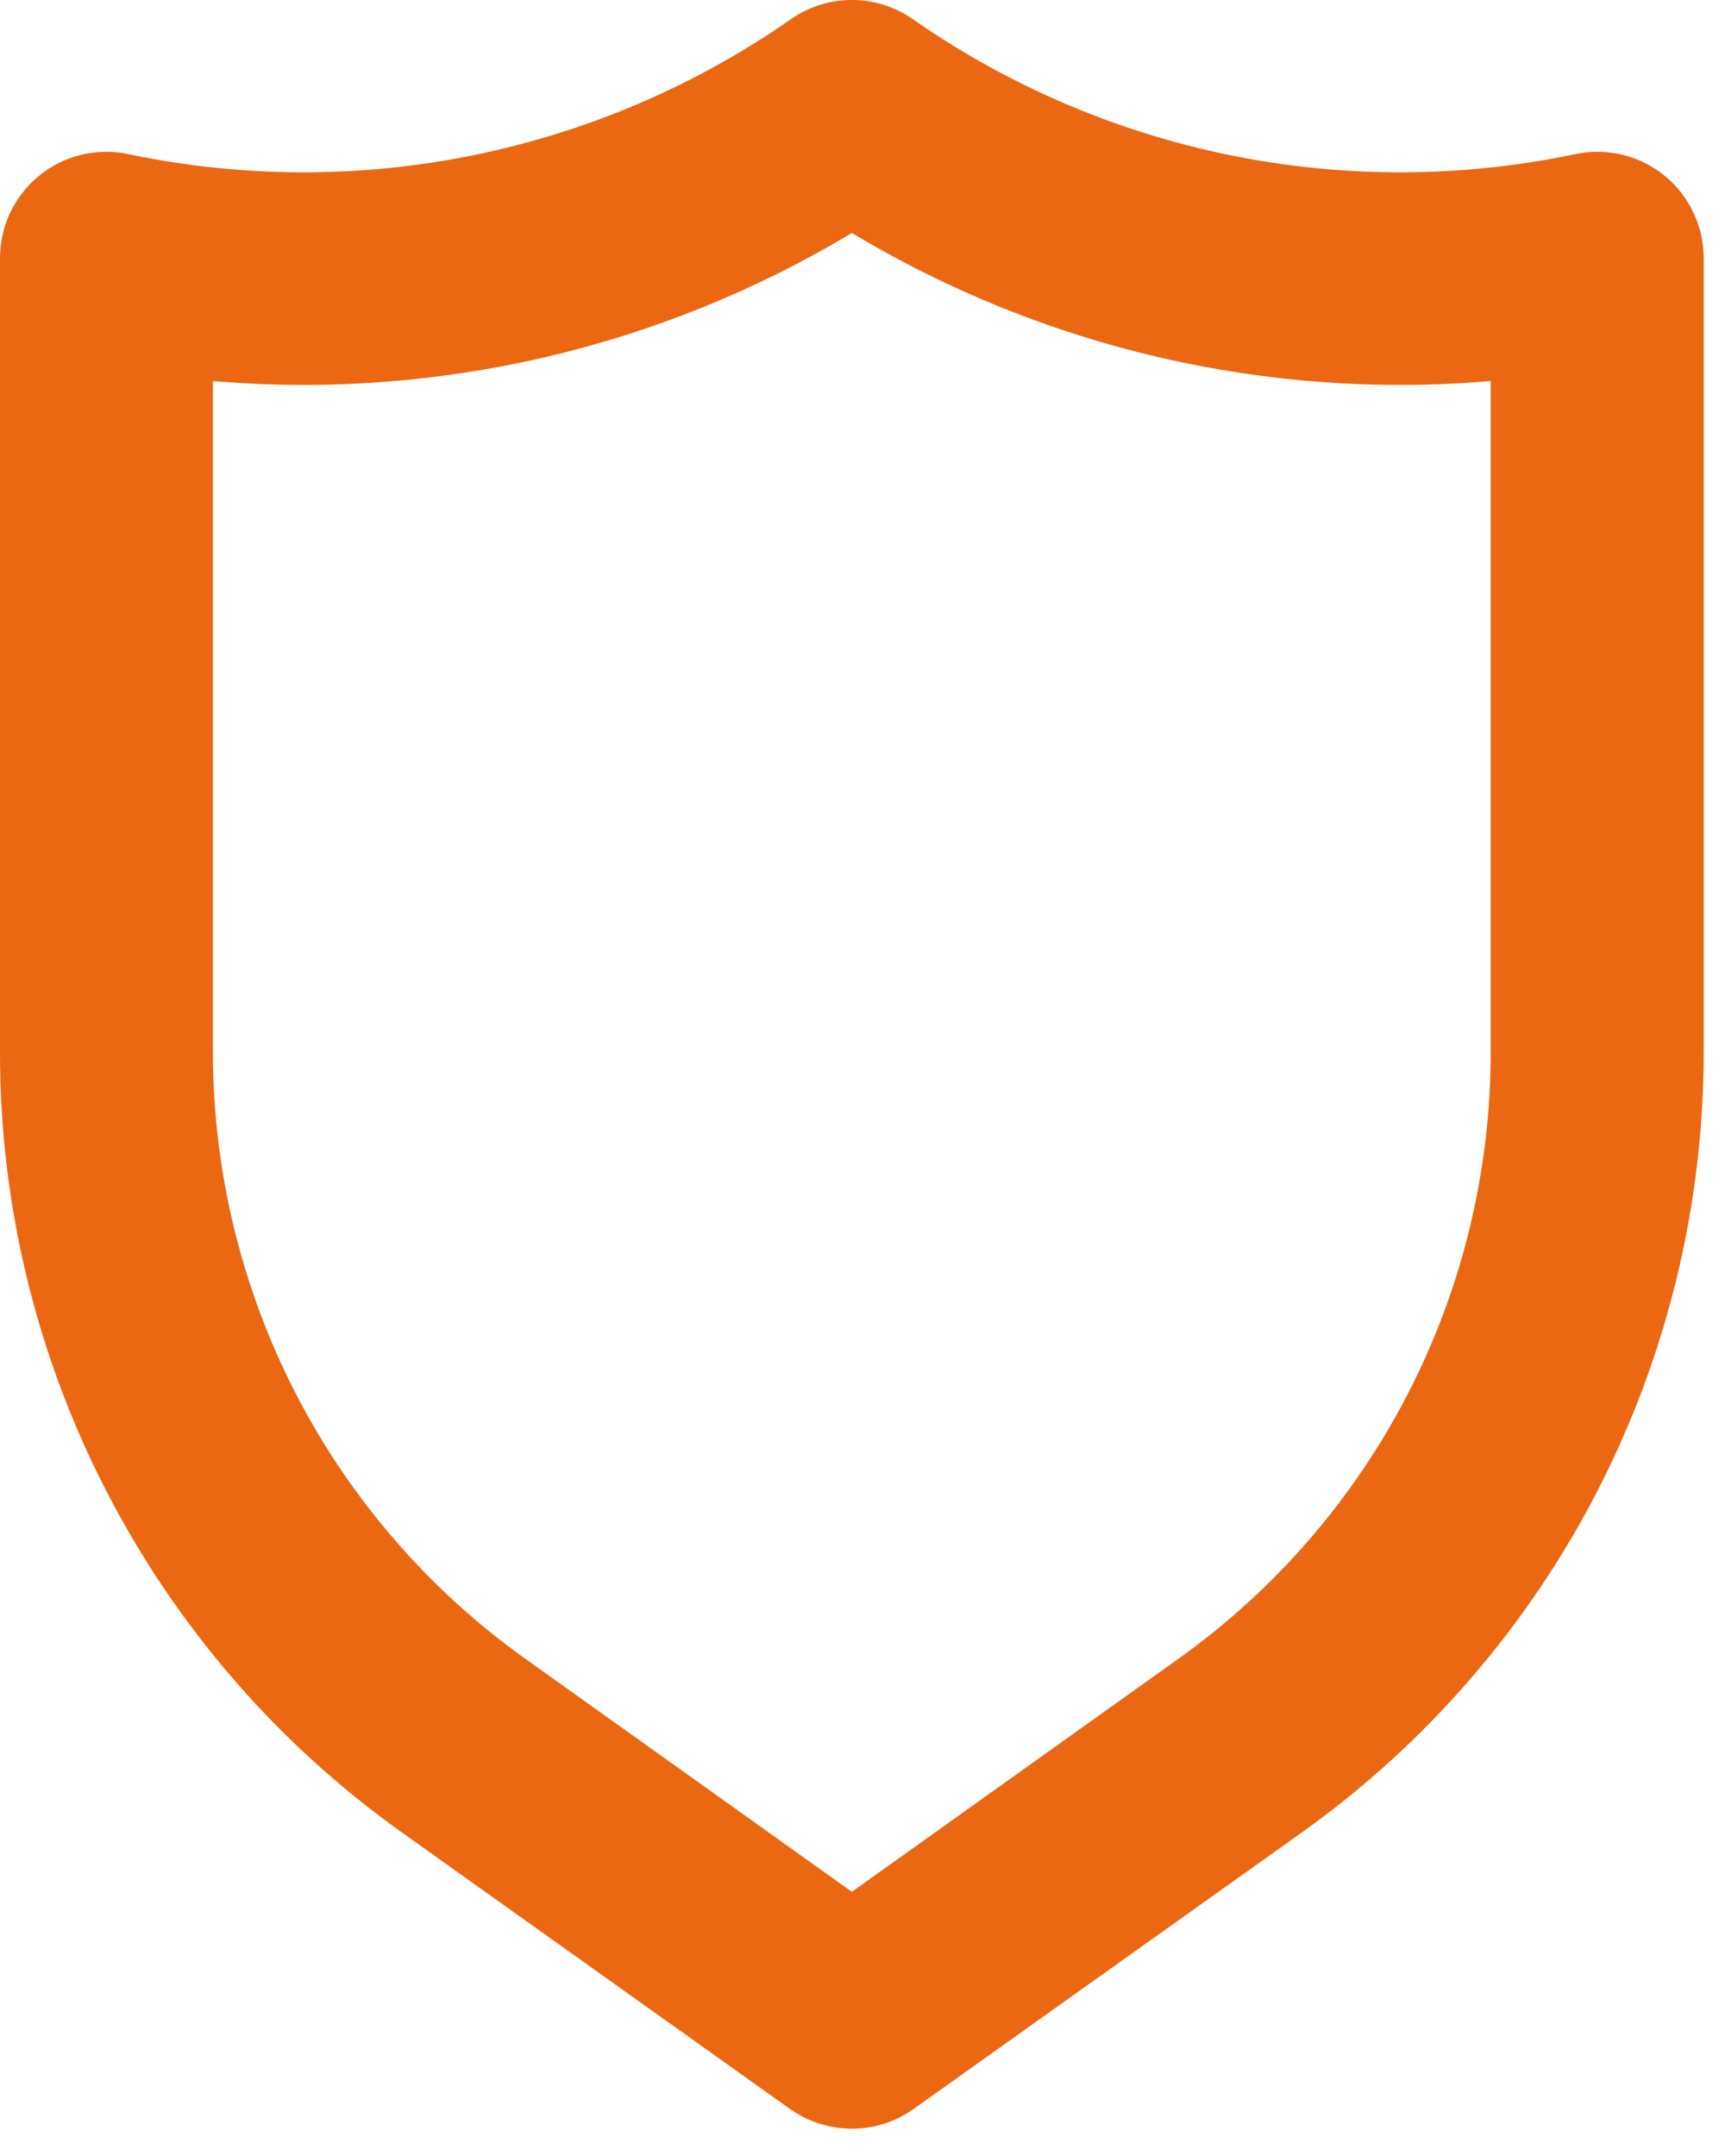 <svg width="12" height="15" viewBox="0 0 12 15" fill="none" xmlns="http://www.w3.org/2000/svg">
<path d="M11.578 1.221C11.492 1.151 11.391 1.102 11.283 1.076C11.176 1.051 11.064 1.049 10.955 1.073C10.164 1.239 9.347 1.241 8.554 1.079C7.762 0.917 7.011 0.595 6.348 0.132C6.224 0.046 6.077 0 5.926 0C5.775 0 5.628 0.046 5.504 0.132C4.841 0.595 4.09 0.917 3.297 1.079C2.505 1.241 1.688 1.239 0.896 1.073C0.788 1.049 0.676 1.051 0.568 1.076C0.461 1.102 0.36 1.151 0.274 1.221C0.188 1.291 0.119 1.379 0.071 1.479C0.024 1.579 -0 1.688 4.28253e-06 1.799V7.317C-0.001 8.379 0.252 9.426 0.738 10.37C1.224 11.315 1.928 12.13 2.793 12.747L5.496 14.673C5.622 14.762 5.772 14.81 5.926 14.81C6.08 14.81 6.23 14.762 6.355 14.673L9.059 12.747C9.923 12.13 10.628 11.315 11.114 10.37C11.599 9.426 11.852 8.379 11.852 7.317V1.799C11.852 1.688 11.828 1.579 11.78 1.479C11.733 1.379 11.664 1.291 11.578 1.221ZM10.37 7.317C10.371 8.143 10.174 8.957 9.797 9.691C9.419 10.426 8.872 11.059 8.2 11.539L5.926 13.162L3.652 11.539C2.98 11.059 2.433 10.426 2.055 9.691C1.678 8.957 1.481 8.143 1.481 7.317V2.651C3.034 2.784 4.59 2.423 5.926 1.621C7.262 2.423 8.817 2.784 10.37 2.651V7.317Z" fill="#EC6712"/>
</svg>
